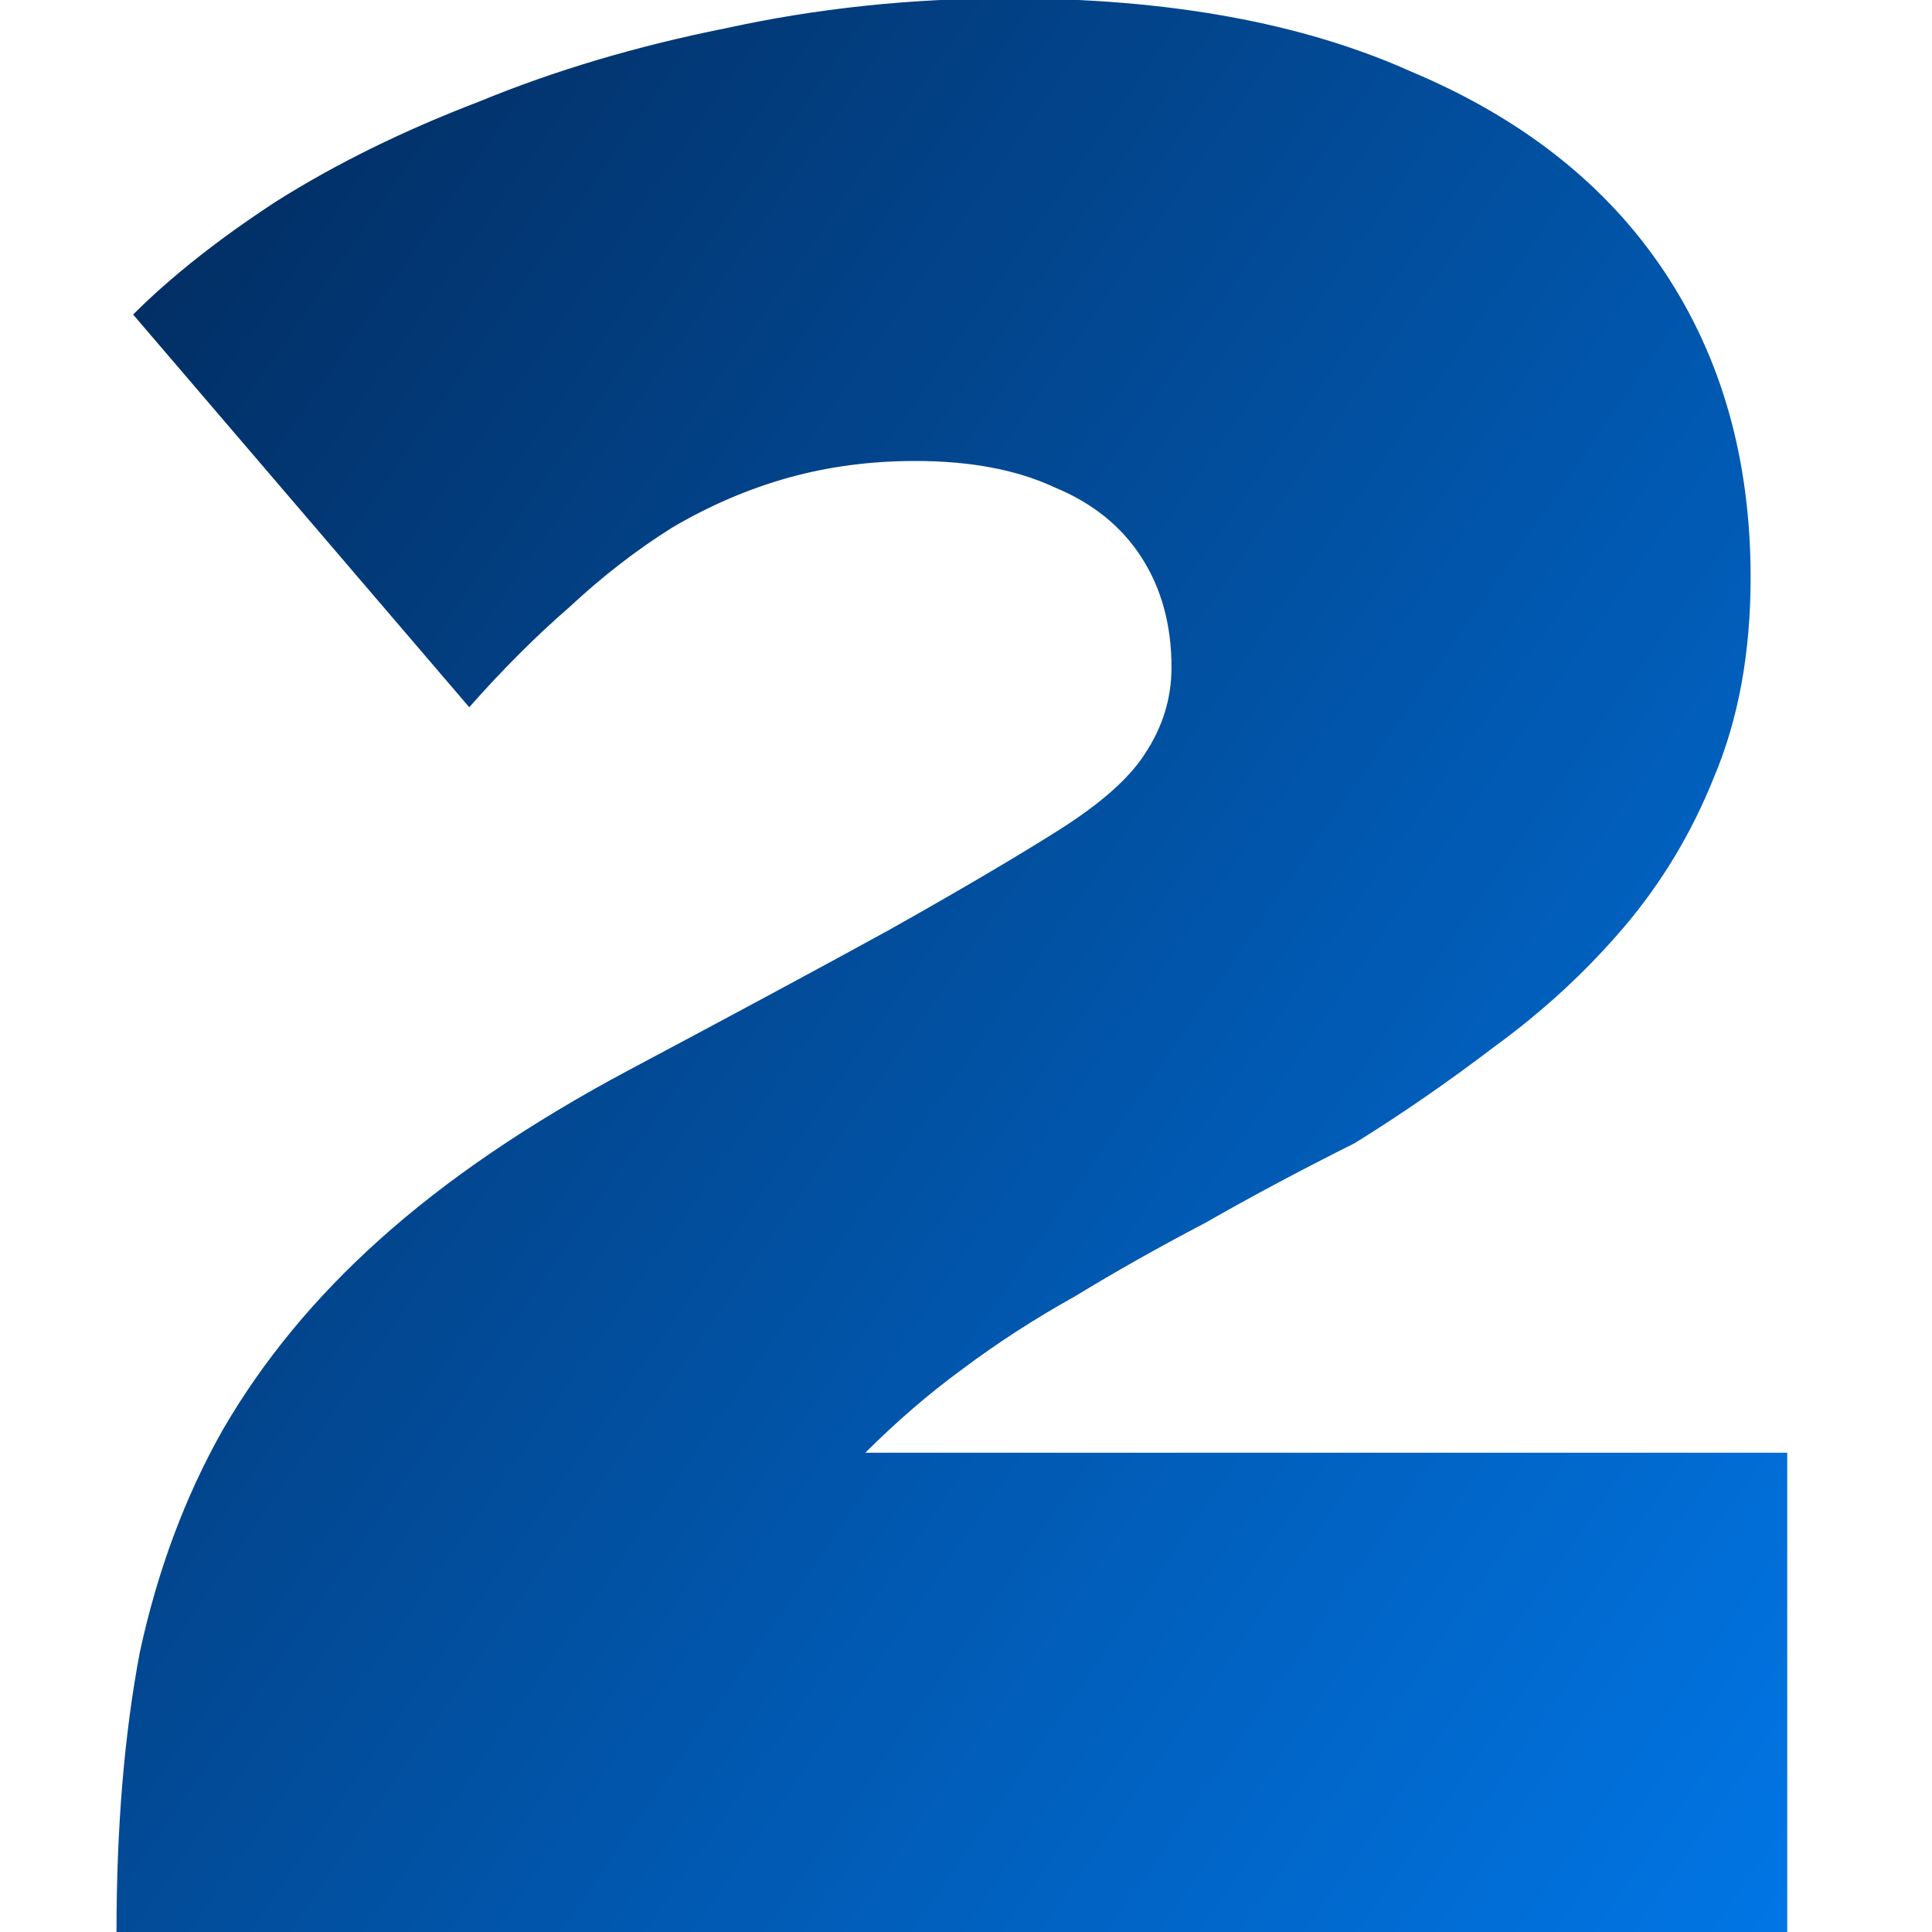 <svg xmlns="http://www.w3.org/2000/svg" width="60" height="60" viewBox="0 0 60 60" fill="none"><g clip-path="url(#clip0_2197_2043)"><path d="M3.618 60C3.618 56.761 3.859 53.867 4.341 51.318C4.892 48.768 5.754 46.46 6.925 44.393C8.165 42.257 9.785 40.293 11.783 38.501C13.85 36.641 16.434 34.884 19.535 33.23C22.773 31.508 25.461 30.061 27.597 28.889C29.802 27.649 31.559 26.615 32.868 25.788C34.177 24.962 35.073 24.169 35.555 23.411C36.106 22.584 36.382 21.689 36.382 20.724C36.382 19.415 36.072 18.278 35.452 17.313C34.832 16.348 33.936 15.625 32.765 15.142C31.593 14.591 30.146 14.316 28.424 14.316C27.046 14.316 25.736 14.488 24.496 14.832C23.256 15.177 22.05 15.694 20.878 16.383C19.776 17.072 18.708 17.899 17.674 18.863C16.641 19.759 15.607 20.793 14.573 21.964L4.134 9.768C5.306 8.596 6.787 7.425 8.579 6.254C10.439 5.082 12.541 4.049 14.884 3.153C17.226 2.188 19.776 1.43 22.532 0.879C25.357 0.259 28.286 -0.051 31.318 -0.051C36.279 -0.051 40.448 0.707 43.824 2.223C47.269 3.67 49.888 5.737 51.679 8.424C53.471 11.111 54.367 14.281 54.367 17.933C54.367 20.276 53.987 22.343 53.23 24.135C52.541 25.857 51.61 27.408 50.439 28.786C49.267 30.164 47.924 31.404 46.408 32.507C44.961 33.609 43.514 34.608 42.067 35.504C40.413 36.331 38.863 37.158 37.416 37.985C35.969 38.743 34.625 39.501 33.385 40.258C32.145 40.948 30.973 41.706 29.871 42.532C28.837 43.29 27.838 44.152 26.873 45.116H55.504V60H3.618Z" fill="url(#paint0_linear_2197_2043)"></path></g><defs><linearGradient id="paint0_linear_2197_2043" x1="-8.921" y1="-18.368" x2="83.391" y2="45.601" gradientUnits="userSpaceOnUse"><stop offset="0.066" stop-color="#031C43"></stop><stop offset="1" stop-color="#0084FF"></stop></linearGradient><clipPath id="clip0_2197_2043"><rect width="60" height="60" fill="white"></rect></clipPath></defs></svg>